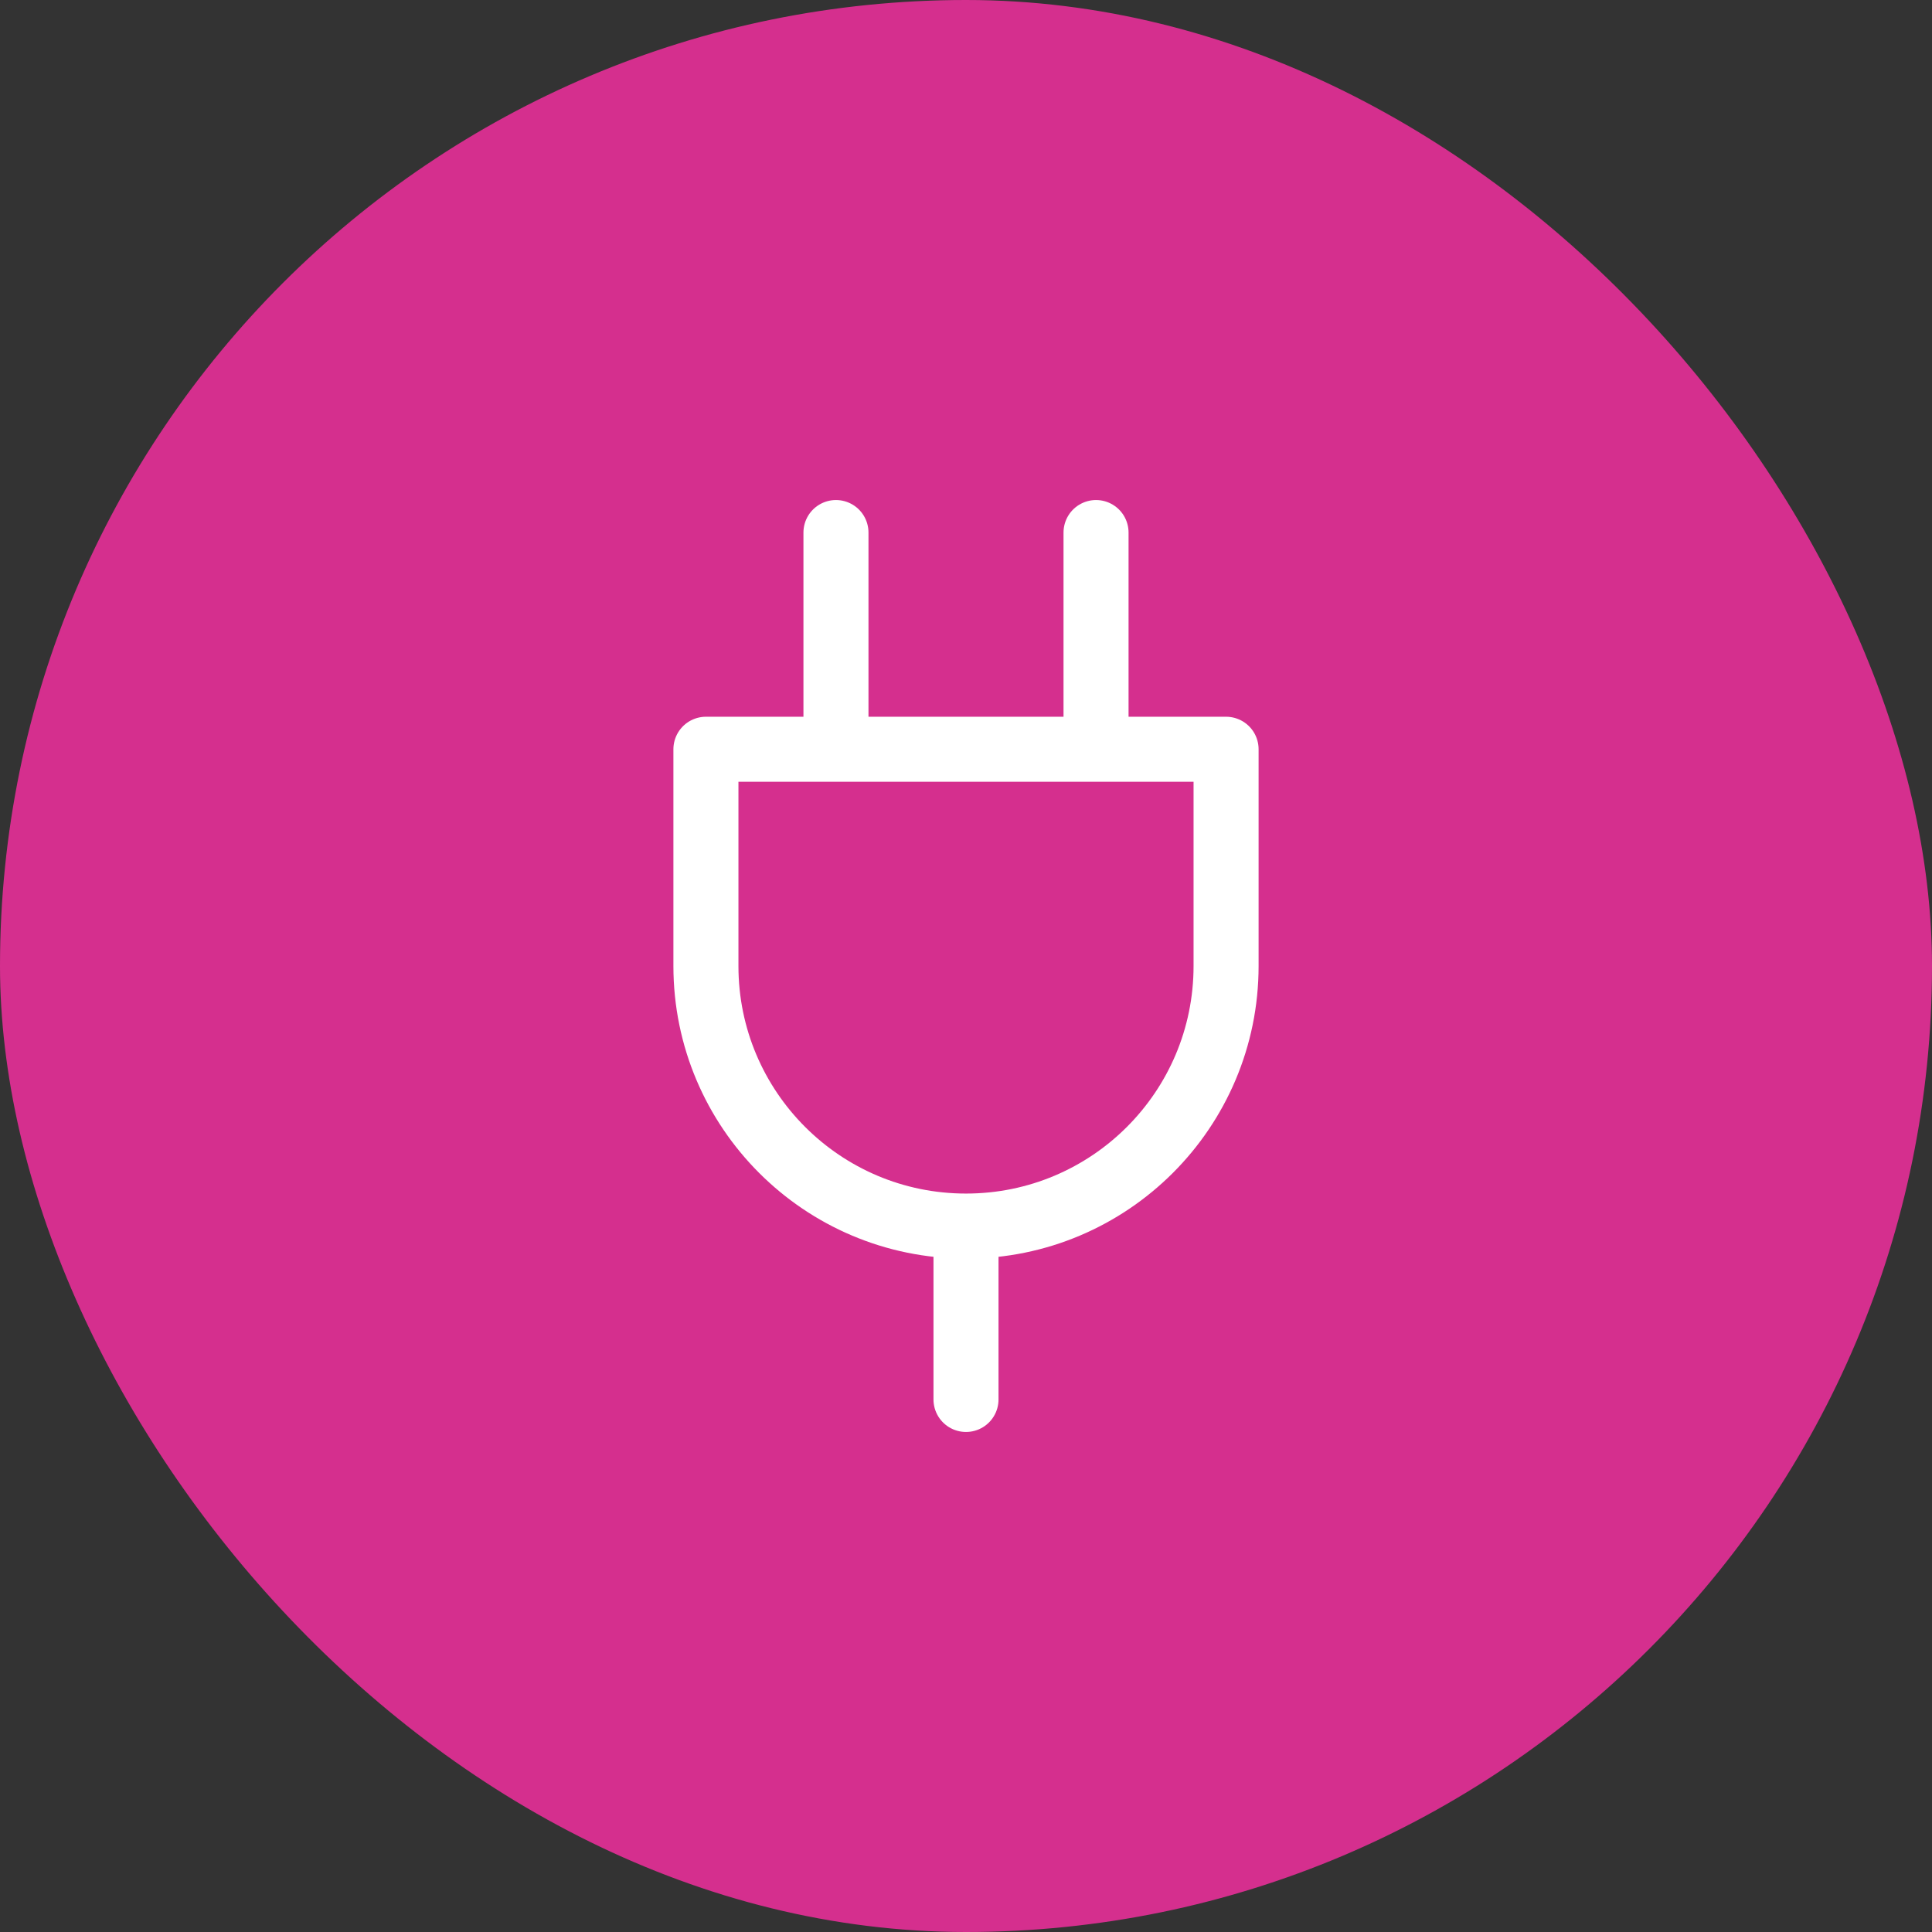 <svg xmlns="http://www.w3.org/2000/svg" width="65" height="65" viewBox="0 0 65 65" fill="none"><rect x="0" y="0" width="65" height="65" fill="#333333" stroke="none"/><rect width="65" height="65" rx="32.5" fill="#D52F8E"></rect><path d="M32.5 41.25C27.668 41.25 23.75 37.333 23.75 32.5V25.208H41.25V32.5C41.25 37.333 37.333 41.25 32.5 41.25ZM32.5 41.25V47.083M36.875 17.917V25.208M28.125 17.917V25.208" stroke="white" stroke-width="2.188" stroke-linecap="round" stroke-linejoin="round"></path></svg>